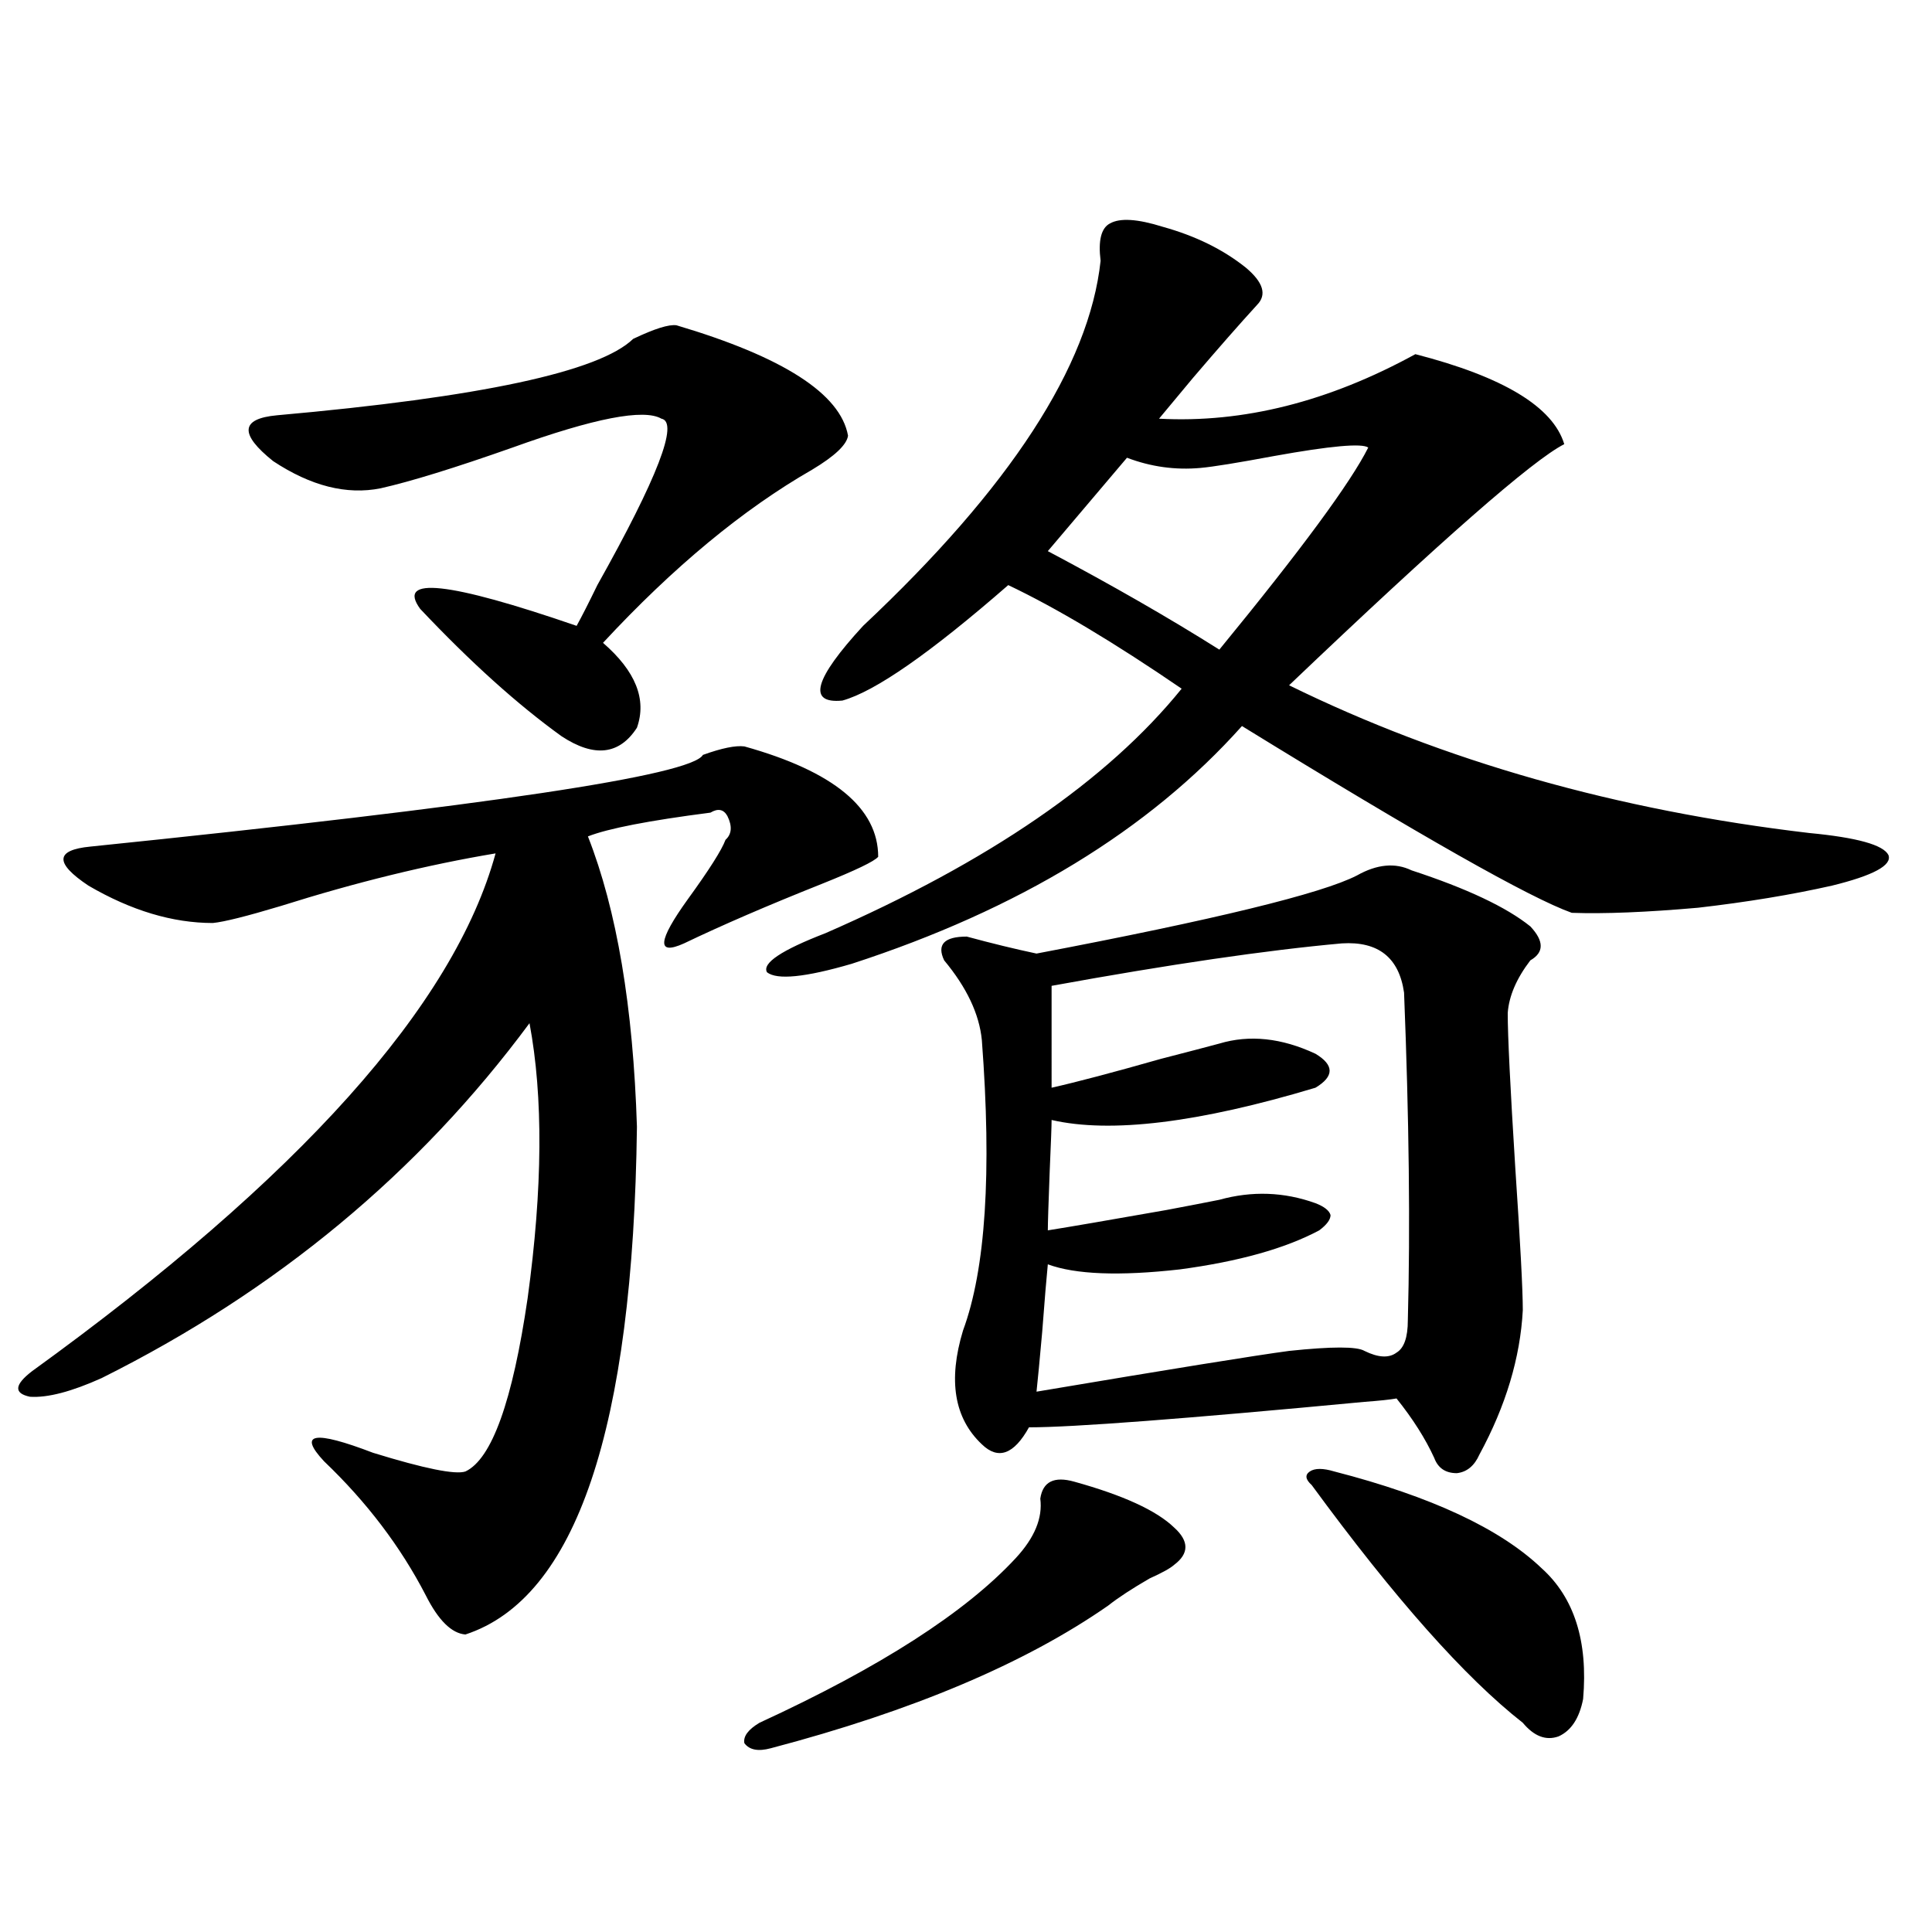 <?xml version="1.0" encoding="utf-8"?>
<!-- Generator: Adobe Illustrator 16.0.0, SVG Export Plug-In . SVG Version: 6.00 Build 0)  -->
<!DOCTYPE svg PUBLIC "-//W3C//DTD SVG 1.1//EN" "http://www.w3.org/Graphics/SVG/1.1/DTD/svg11.dtd">
<svg version="1.1" id="图层_1" xmlns="http://www.w3.org/2000/svg" xmlns:xlink="http://www.w3.org/1999/xlink" x="0px" y="0px"
	 width="1000px" height="1000px" viewBox="0 0 1000 1000" enable-background="new 0 0 1000 1000" xml:space="preserve">
<path d="M385.283,386.34c46.173,12.896,69.267,31.942,69.267,57.129c-1.951,2.349-11.707,7.031-29.268,14.063
	c-27.972,11.138-51.706,21.396-71.218,30.762c-14.313,6.454-13.658-1.167,1.951-22.852c11.052-15.229,17.561-25.488,19.512-30.762
	c3.247-2.925,3.567-7.031,0.976-12.305c-1.951-3.516-4.878-4.093-8.78-1.758c-31.874,4.106-53.017,8.212-63.413,12.305
	c14.954,38.095,23.414,88.192,25.365,150.293c-1.951,156.445-31.554,244.034-88.778,262.793
	c-7.164-0.591-13.993-7.333-20.487-20.215c-13.018-25.187-30.578-48.34-52.682-69.434c-13.658-14.64-5.213-16.108,25.365-4.395
	c26.661,8.212,42.591,11.426,47.804,9.668c13.658-6.44,24.39-36.323,32.194-89.648c7.805-56.827,8.125-104.288,0.976-142.383
	c-57.239,77.344-131.063,138.579-221.458,183.691c-15.609,7.031-27.972,10.259-37.072,9.668c-8.46-1.758-8.14-6.152,0.976-13.184
	c138.533-100.195,218.531-189.542,239.994-268.066c-35.121,5.864-72.193,14.941-111.217,27.246
	c-17.561,5.273-29.268,8.212-35.121,8.789c-20.822,0-42.285-6.44-64.389-19.336c-17.561-11.714-17.24-18.457,0.976-20.215
	c205.514-21.094,311.212-36.914,317.065-47.461C373.576,387.219,380.726,385.763,385.283,386.34z M350.162,168.371
	c55.273,16.411,84.876,35.458,88.778,57.129c-0.655,4.696-6.829,10.547-18.536,17.578c-35.776,20.517-71.873,50.399-108.29,89.648
	c16.905,14.653,22.759,29.306,17.561,43.945c-9.115,14.063-22.118,15.532-39.023,4.395c-22.773-16.397-47.163-38.37-73.169-65.918
	c-12.362-16.987,14.634-14.063,80.974,8.789c2.592-4.683,6.174-11.714,10.731-21.094c31.219-55.659,42.271-84.375,33.17-86.133
	c-9.115-5.273-34.801-0.288-77.071,14.941c-29.923,10.547-52.682,17.578-68.291,21.094c-17.561,3.516-36.097-1.167-55.608-14.063
	c-17.561-14.063-16.92-21.973,1.951-23.73c105.363-9.366,166.825-22.55,184.386-39.551
	C338.775,170.129,346.26,167.794,350.162,168.371z M556.011,766.906c25.365,7.031,42.591,14.941,51.706,23.73
	c7.805,7.031,7.805,13.485,0,19.336c-1.951,1.758-6.188,4.106-12.683,7.031c-9.115,5.273-16.265,9.956-21.463,14.063
	c-42.926,29.883-101.141,54.492-174.63,73.828c-6.509,1.758-11.066,0.879-13.658-2.637c-0.655-3.516,1.951-7.031,7.805-10.547
	c62.438-28.716,106.659-57.129,132.68-85.254c9.756-10.547,13.979-20.792,12.683-30.762
	C539.746,766.906,545.6,763.981,556.011,766.906z M601.863,117.395c16.905,4.696,31.219,11.728,42.926,21.094
	c9.101,7.622,11.052,14.063,5.854,19.336c-9.115,9.97-20.167,22.563-33.17,37.793c-7.805,9.38-13.658,16.411-17.561,21.094
	c43.566,2.349,87.803-8.789,132.68-33.398c45.518,11.728,71.218,27.246,77.071,46.582c-16.265,8.212-63.748,49.81-142.436,124.805
	c79.998,39.263,169.752,64.751,269.262,76.465c24.71,2.349,38.368,6.152,40.975,11.426c1.951,5.273-7.805,10.547-29.268,15.82
	c-20.822,4.696-43.901,8.501-69.267,11.426c-26.676,2.349-48.459,3.228-65.364,2.637c-21.463-7.608-78.382-39.839-170.728-96.68
	c-48.139,53.915-115.454,94.922-201.946,123.047c-24.069,7.031-38.703,8.501-43.901,4.395c-2.606-4.683,7.47-11.426,30.243-20.215
	c84.541-36.914,146.003-79.102,184.386-126.563c-35.121-24.019-65.044-41.886-89.754-53.613
	c-40.334,35.156-68.946,55.083-85.852,59.766c-18.216,1.758-14.634-11.124,10.731-38.672
	c76.096-71.479,117.07-134.473,122.924-188.965c-1.311-10.547,0.32-16.987,4.878-19.336
	C579.745,112.712,588.846,113.302,601.863,117.395z M702.349,453.137c10.396-5.851,19.832-6.729,28.292-2.637
	c28.612,9.38,49.1,19.048,61.462,29.004c7.149,7.622,7.149,13.485,0,17.578c-7.164,9.38-11.066,18.457-11.707,27.246
	c0,11.728,1.296,38.384,3.902,79.98c2.592,38.672,3.902,63.281,3.902,73.828c-1.311,24.609-8.78,49.521-22.438,74.707
	c-2.606,5.864-6.509,9.091-11.707,9.668c-5.854,0-9.756-2.637-11.707-7.91c-4.558-9.956-11.066-20.215-19.512-30.762
	c-3.262,0.591-8.78,1.181-16.585,1.758c-93.016,8.789-150.896,13.184-173.654,13.184c-7.805,14.063-15.944,17.001-24.39,8.789
	c-14.313-13.472-17.561-33.097-9.756-58.887c11.707-31.641,14.954-81.738,9.756-150.293c-1.311-13.472-7.805-27.246-19.512-41.309
	c-3.902-8.198,0-12.305,11.707-12.305c13.003,3.516,25.03,6.454,36.097,8.789C628.845,475.988,684.133,462.517,702.349,453.137z
	 M694.544,488.293c-39.023,3.516-89.113,10.849-150.24,21.973V563c13.003-2.925,31.859-7.91,56.584-14.941
	c13.658-3.516,23.734-6.152,30.243-7.91c15.609-4.683,32.194-2.925,49.755,5.273c9.756,5.864,9.756,11.728,0,17.578
	c-60.486,18.169-106.019,23.73-136.582,16.699c0,2.938-0.335,11.728-0.976,26.367c-0.655,17.001-0.976,27.246-0.976,30.762
	c11.052-1.758,31.539-5.273,61.462-10.547c12.348-2.335,21.463-4.093,27.316-5.273c16.905-4.683,33.49-4.093,49.755,1.758
	c4.543,1.758,7.149,3.817,7.805,6.152c0,2.349-1.951,4.985-5.854,7.91c-17.561,9.38-41.63,16.122-72.193,20.215
	c-31.219,3.516-53.992,2.637-68.291-2.637c-0.655,6.454-1.631,18.169-2.927,35.156c-1.311,14.653-2.286,24.911-2.927,30.762
	c69.587-11.714,113.168-18.745,130.729-21.094c22.104-2.335,35.121-2.335,39.023,0c7.149,3.516,12.683,3.817,16.585,0.879
	c3.902-2.335,5.854-7.91,5.854-16.699c1.296-48.038,0.641-104.59-1.951-169.629C724.132,495.626,713.4,487.126,694.544,488.293z
	 M621.375,242.199c-13.018,1.181-25.7-0.577-38.048-5.273l-40.975,48.34c33.17,17.578,62.758,34.579,88.778,50.977
	c42.271-51.554,67.956-86.421,77.071-104.59c-3.262-2.335-19.512-0.879-48.779,4.395
	C640.552,239.563,627.869,241.622,621.375,242.199z M690.642,761.633c50.075,12.896,85.852,29.595,107.314,50.098
	c16.905,15.229,24.055,37.793,21.463,67.676c-1.951,9.956-6.188,16.397-12.683,19.336c-6.509,2.335-12.683,0-18.536-7.031
	c-29.923-23.442-66.34-64.462-109.266-123.047c-3.262-2.925-3.582-5.273-0.976-7.031
	C680.551,759.875,684.788,759.875,690.642,761.633z"/>
</svg>
